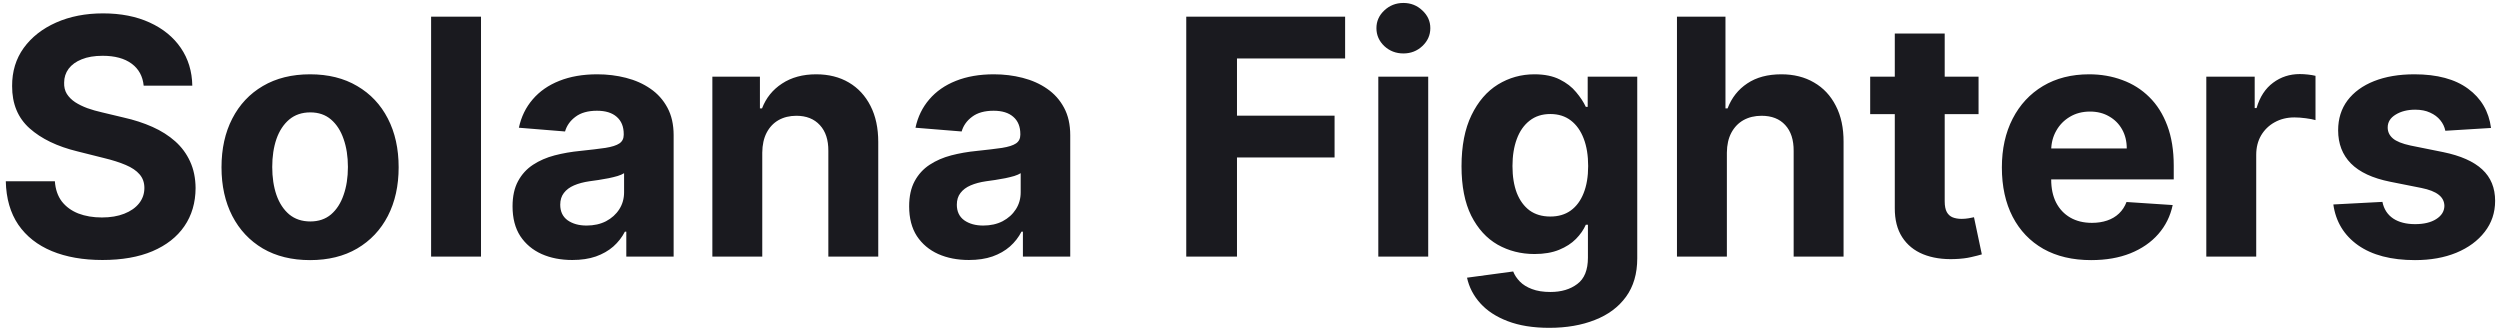 <svg width="341" height="45" viewBox="0 0 341 45" fill="none" xmlns="http://www.w3.org/2000/svg">
<path d="M19.598 11.685C19.471 10.396 18.922 9.395 17.952 8.681C16.983 7.967 15.667 7.61 14.005 7.61C12.876 7.61 11.923 7.77 11.145 8.089C10.367 8.398 9.771 8.83 9.355 9.384C8.95 9.938 8.748 10.566 8.748 11.27C8.727 11.855 8.849 12.367 9.115 12.804C9.392 13.24 9.771 13.619 10.25 13.938C10.729 14.247 11.283 14.519 11.912 14.753C12.54 14.977 13.212 15.169 13.925 15.329L16.866 16.032C18.293 16.351 19.604 16.777 20.797 17.31C21.99 17.843 23.023 18.498 23.897 19.276C24.771 20.053 25.447 20.97 25.927 22.024C26.416 23.079 26.667 24.288 26.678 25.652C26.667 27.654 26.155 29.391 25.143 30.861C24.142 32.321 22.693 33.455 20.797 34.265C18.911 35.064 16.637 35.463 13.973 35.463C11.331 35.463 9.03 35.059 7.07 34.249C5.12 33.439 3.597 32.241 2.5 30.653C1.413 29.055 0.843 27.079 0.79 24.725H7.485C7.56 25.822 7.874 26.738 8.428 27.473C8.993 28.198 9.744 28.746 10.681 29.119C11.63 29.482 12.7 29.663 13.893 29.663C15.065 29.663 16.083 29.492 16.946 29.151C17.819 28.81 18.496 28.336 18.975 27.729C19.454 27.122 19.694 26.424 19.694 25.636C19.694 24.901 19.476 24.283 19.039 23.782C18.613 23.281 17.984 22.855 17.153 22.504C16.333 22.152 15.326 21.832 14.133 21.545L10.57 20.65C7.81 19.979 5.632 18.929 4.034 17.502C2.436 16.074 1.642 14.151 1.653 11.733C1.642 9.751 2.169 8.02 3.235 6.539C4.311 5.059 5.786 3.903 7.661 3.072C9.536 2.241 11.667 1.825 14.053 1.825C16.482 1.825 18.602 2.241 20.413 3.072C22.235 3.903 23.652 5.059 24.664 6.539C25.676 8.02 26.198 9.735 26.23 11.685H19.598ZM42.294 35.479C39.812 35.479 37.665 34.952 35.854 33.897C34.054 32.832 32.663 31.351 31.683 29.455C30.703 27.548 30.213 25.337 30.213 22.823C30.213 20.288 30.703 18.072 31.683 16.175C32.663 14.268 34.054 12.788 35.854 11.733C37.665 10.668 39.812 10.135 42.294 10.135C44.776 10.135 46.918 10.668 48.718 11.733C50.529 12.788 51.925 14.268 52.905 16.175C53.885 18.072 54.375 20.288 54.375 22.823C54.375 25.337 53.885 27.548 52.905 29.455C51.925 31.351 50.529 32.832 48.718 33.897C46.918 34.952 44.776 35.479 42.294 35.479ZM42.326 30.206C43.455 30.206 44.398 29.886 45.155 29.247C45.911 28.597 46.481 27.713 46.864 26.595C47.259 25.476 47.456 24.203 47.456 22.775C47.456 21.348 47.259 20.075 46.864 18.956C46.481 17.837 45.911 16.953 45.155 16.303C44.398 15.653 43.455 15.329 42.326 15.329C41.186 15.329 40.227 15.653 39.45 16.303C38.683 16.953 38.102 17.837 37.708 18.956C37.324 20.075 37.133 21.348 37.133 22.775C37.133 24.203 37.324 25.476 37.708 26.595C38.102 27.713 38.683 28.597 39.45 29.247C40.227 29.886 41.186 30.206 42.326 30.206ZM65.609 2.273V35H58.802V2.273H65.609ZM78.062 35.463C76.496 35.463 75.1 35.192 73.875 34.648C72.65 34.094 71.68 33.279 70.966 32.203C70.263 31.117 69.912 29.764 69.912 28.145C69.912 26.781 70.162 25.636 70.663 24.709C71.163 23.782 71.845 23.036 72.708 22.472C73.571 21.907 74.551 21.481 75.649 21.193C76.757 20.905 77.918 20.703 79.132 20.586C80.56 20.437 81.71 20.298 82.584 20.171C83.458 20.032 84.091 19.829 84.486 19.563C84.88 19.297 85.077 18.903 85.077 18.381V18.285C85.077 17.273 84.757 16.49 84.118 15.936C83.49 15.382 82.595 15.105 81.433 15.105C80.208 15.105 79.234 15.376 78.509 15.92C77.785 16.452 77.305 17.124 77.071 17.933L70.775 17.422C71.094 15.93 71.723 14.641 72.66 13.555C73.598 12.457 74.807 11.616 76.288 11.03C77.779 10.433 79.505 10.135 81.465 10.135C82.829 10.135 84.134 10.295 85.38 10.614C86.638 10.934 87.751 11.429 88.72 12.101C89.701 12.772 90.473 13.635 91.037 14.689C91.602 15.733 91.884 16.985 91.884 18.445V35H85.428V31.596H85.237C84.843 32.363 84.315 33.04 83.655 33.626C82.994 34.201 82.201 34.654 81.274 34.984C80.347 35.304 79.276 35.463 78.062 35.463ZM80.011 30.765C81.013 30.765 81.897 30.568 82.664 30.174C83.431 29.769 84.033 29.226 84.47 28.544C84.906 27.862 85.125 27.09 85.125 26.227V23.622C84.912 23.761 84.619 23.889 84.246 24.006C83.884 24.112 83.474 24.213 83.015 24.309C82.557 24.395 82.099 24.474 81.641 24.549C81.183 24.613 80.768 24.672 80.395 24.725C79.596 24.842 78.898 25.028 78.301 25.284C77.705 25.54 77.241 25.886 76.911 26.323C76.581 26.749 76.416 27.282 76.416 27.921C76.416 28.848 76.751 29.556 77.422 30.046C78.104 30.526 78.967 30.765 80.011 30.765ZM103.973 20.81V35H97.166V10.454H103.654V14.785H103.941C104.485 13.358 105.396 12.228 106.674 11.397C107.952 10.556 109.502 10.135 111.324 10.135C113.029 10.135 114.515 10.508 115.783 11.254C117.05 11.999 118.036 13.065 118.739 14.45C119.442 15.824 119.794 17.465 119.794 19.371V35H112.986V20.586C112.997 19.084 112.613 17.912 111.836 17.07C111.058 16.218 109.987 15.792 108.624 15.792C107.707 15.792 106.898 15.989 106.195 16.383C105.502 16.777 104.959 17.353 104.565 18.109C104.181 18.855 103.984 19.755 103.973 20.81ZM132.158 35.463C130.592 35.463 129.197 35.192 127.972 34.648C126.746 34.094 125.777 33.279 125.063 32.203C124.36 31.117 124.008 29.764 124.008 28.145C124.008 26.781 124.259 25.636 124.759 24.709C125.26 23.782 125.942 23.036 126.805 22.472C127.668 21.907 128.648 21.481 129.745 21.193C130.853 20.905 132.014 20.703 133.229 20.586C134.657 20.437 135.807 20.298 136.681 20.171C137.554 20.032 138.188 19.829 138.582 19.563C138.976 19.297 139.174 18.903 139.174 18.381V18.285C139.174 17.273 138.854 16.49 138.215 15.936C137.586 15.382 136.691 15.105 135.53 15.105C134.305 15.105 133.33 15.376 132.606 15.92C131.881 16.452 131.402 17.124 131.168 17.933L124.871 17.422C125.191 15.93 125.82 14.641 126.757 13.555C127.695 12.457 128.904 11.616 130.384 11.03C131.876 10.433 133.602 10.135 135.562 10.135C136.926 10.135 138.231 10.295 139.477 10.614C140.734 10.934 141.848 11.429 142.817 12.101C143.797 12.772 144.57 13.635 145.134 14.689C145.699 15.733 145.981 16.985 145.981 18.445V35H139.525V31.596H139.333C138.939 32.363 138.412 33.04 137.751 33.626C137.091 34.201 136.297 34.654 135.37 34.984C134.443 35.304 133.373 35.463 132.158 35.463ZM134.108 30.765C135.109 30.765 135.994 30.568 136.761 30.174C137.528 29.769 138.13 29.226 138.566 28.544C139.003 27.862 139.222 27.09 139.222 26.227V23.622C139.008 23.761 138.715 23.889 138.343 24.006C137.98 24.112 137.57 24.213 137.112 24.309C136.654 24.395 136.196 24.474 135.738 24.549C135.28 24.613 134.864 24.672 134.491 24.725C133.692 24.842 132.995 25.028 132.398 25.284C131.801 25.54 131.338 25.886 131.008 26.323C130.677 26.749 130.512 27.282 130.512 27.921C130.512 28.848 130.848 29.556 131.519 30.046C132.201 30.526 133.064 30.765 134.108 30.765ZM161.805 35V2.273H183.474V7.978H168.725V15.776H182.036V21.481H168.725V35H161.805ZM188.001 35V10.454H194.808V35H188.001ZM191.421 7.29C190.408 7.29 189.54 6.955 188.816 6.284C188.102 5.602 187.745 4.787 187.745 3.839C187.745 2.901 188.102 2.097 188.816 1.426C189.54 0.744 190.408 0.403 191.421 0.403C192.433 0.403 193.296 0.744 194.009 1.426C194.734 2.097 195.096 2.901 195.096 3.839C195.096 4.787 194.734 5.602 194.009 6.284C193.296 6.955 192.433 7.29 191.421 7.29ZM211.32 44.716C209.115 44.716 207.224 44.412 205.647 43.805C204.081 43.209 202.834 42.394 201.907 41.36C200.981 40.327 200.379 39.166 200.102 37.876L206.398 37.029C206.59 37.52 206.893 37.978 207.309 38.404C207.724 38.83 208.273 39.171 208.955 39.426C209.647 39.693 210.489 39.826 211.48 39.826C212.96 39.826 214.18 39.464 215.139 38.739C216.108 38.026 216.593 36.827 216.593 35.144V30.653H216.306C216.007 31.335 215.56 31.98 214.963 32.587C214.367 33.194 213.6 33.69 212.662 34.073C211.725 34.457 210.606 34.648 209.306 34.648C207.463 34.648 205.785 34.222 204.273 33.37C202.77 32.507 201.572 31.191 200.677 29.423C199.793 27.644 199.351 25.396 199.351 22.679C199.351 19.899 199.803 17.576 200.709 15.712C201.615 13.848 202.818 12.452 204.32 11.525C205.833 10.598 207.49 10.135 209.29 10.135C210.665 10.135 211.815 10.369 212.742 10.838C213.669 11.296 214.415 11.871 214.979 12.564C215.555 13.246 215.997 13.917 216.306 14.577H216.561V10.454H223.321V35.24C223.321 37.328 222.809 39.075 221.787 40.481C220.764 41.887 219.347 42.942 217.536 43.645C215.736 44.359 213.664 44.716 211.32 44.716ZM211.464 29.535C212.561 29.535 213.488 29.263 214.244 28.72C215.011 28.166 215.597 27.378 216.002 26.355C216.417 25.321 216.625 24.086 216.625 22.647C216.625 21.209 216.423 19.963 216.018 18.908C215.613 17.843 215.027 17.017 214.26 16.431C213.493 15.845 212.561 15.552 211.464 15.552C210.345 15.552 209.402 15.856 208.635 16.463C207.868 17.06 207.287 17.891 206.893 18.956C206.499 20.021 206.302 21.252 206.302 22.647C206.302 24.064 206.499 25.289 206.893 26.323C207.298 27.346 207.879 28.139 208.635 28.704C209.402 29.258 210.345 29.535 211.464 29.535ZM235.546 20.81V35H228.738V2.273H235.354V14.785H235.642C236.195 13.336 237.09 12.202 238.326 11.381C239.562 10.55 241.112 10.135 242.976 10.135C244.681 10.135 246.167 10.508 247.435 11.254C248.713 11.989 249.704 13.049 250.407 14.434C251.121 15.808 251.472 17.454 251.462 19.371V35H244.654V20.586C244.665 19.073 244.281 17.896 243.504 17.054C242.737 16.213 241.661 15.792 240.276 15.792C239.349 15.792 238.529 15.989 237.815 16.383C237.112 16.777 236.558 17.353 236.153 18.109C235.759 18.855 235.556 19.755 235.546 20.81ZM269.875 10.454V15.568H255.093V10.454H269.875ZM258.449 4.574H265.257V27.457C265.257 28.086 265.353 28.576 265.544 28.928C265.736 29.268 266.002 29.508 266.343 29.647C266.695 29.785 267.1 29.854 267.558 29.854C267.877 29.854 268.197 29.828 268.517 29.774C268.836 29.711 269.081 29.663 269.252 29.631L270.322 34.696C269.981 34.803 269.502 34.925 268.884 35.064C268.266 35.213 267.515 35.304 266.631 35.336C264.99 35.4 263.552 35.181 262.316 34.68C261.091 34.18 260.138 33.402 259.456 32.347C258.774 31.293 258.438 29.961 258.449 28.352V4.574ZM285.232 35.479C282.707 35.479 280.534 34.968 278.712 33.945C276.901 32.912 275.505 31.452 274.525 29.567C273.545 27.671 273.055 25.428 273.055 22.839C273.055 20.314 273.545 18.098 274.525 16.191C275.505 14.284 276.885 12.798 278.664 11.733C280.454 10.668 282.552 10.135 284.96 10.135C286.579 10.135 288.087 10.396 289.483 10.918C290.889 11.429 292.114 12.202 293.158 13.235C294.213 14.268 295.033 15.568 295.619 17.134C296.205 18.69 296.498 20.511 296.498 22.599V24.469H275.772V20.25H290.09C290.09 19.27 289.877 18.402 289.451 17.646C289.024 16.889 288.433 16.298 287.677 15.872C286.931 15.435 286.063 15.217 285.072 15.217C284.039 15.217 283.122 15.456 282.323 15.936C281.535 16.404 280.917 17.038 280.47 17.837C280.022 18.626 279.793 19.505 279.783 20.474V24.485C279.783 25.7 280.006 26.749 280.454 27.633C280.912 28.517 281.556 29.199 282.387 29.679C283.218 30.158 284.204 30.398 285.344 30.398C286.1 30.398 286.793 30.291 287.421 30.078C288.05 29.865 288.588 29.546 289.035 29.119C289.483 28.693 289.823 28.171 290.058 27.553L296.354 27.969C296.034 29.482 295.379 30.803 294.388 31.932C293.408 33.05 292.141 33.924 290.585 34.553C289.04 35.17 287.256 35.479 285.232 35.479ZM300.94 35V10.454H307.54V14.737H307.796C308.243 13.214 308.994 12.063 310.049 11.286C311.104 10.497 312.318 10.103 313.692 10.103C314.033 10.103 314.401 10.124 314.795 10.167C315.189 10.21 315.535 10.268 315.834 10.343V16.383C315.514 16.287 315.072 16.202 314.507 16.128C313.943 16.053 313.426 16.016 312.957 16.016C311.956 16.016 311.061 16.234 310.273 16.671C309.495 17.097 308.877 17.694 308.419 18.461C307.972 19.228 307.748 20.112 307.748 21.113V35H300.94ZM339.776 17.454L333.544 17.837C333.437 17.305 333.208 16.825 332.857 16.399C332.505 15.962 332.042 15.616 331.466 15.36C330.902 15.094 330.225 14.961 329.437 14.961C328.382 14.961 327.493 15.185 326.768 15.632C326.044 16.069 325.681 16.655 325.681 17.39C325.681 17.976 325.916 18.471 326.385 18.876C326.853 19.281 327.658 19.606 328.798 19.851L333.24 20.746C335.626 21.236 337.406 22.024 338.577 23.111C339.749 24.197 340.335 25.625 340.335 27.393C340.335 29.002 339.861 30.414 338.913 31.628C337.975 32.843 336.686 33.791 335.046 34.473C333.416 35.144 331.536 35.479 329.405 35.479C326.156 35.479 323.567 34.803 321.638 33.45C319.721 32.086 318.597 30.233 318.267 27.889L324.962 27.537C325.165 28.528 325.655 29.284 326.433 29.806C327.21 30.318 328.206 30.573 329.421 30.573C330.614 30.573 331.573 30.345 332.297 29.886C333.032 29.418 333.405 28.816 333.416 28.081C333.405 27.463 333.144 26.957 332.633 26.562C332.121 26.158 331.333 25.849 330.268 25.636L326.017 24.789C323.62 24.309 321.836 23.478 320.664 22.296C319.502 21.113 318.922 19.606 318.922 17.773C318.922 16.197 319.348 14.838 320.2 13.698C321.063 12.559 322.272 11.68 323.828 11.062C325.394 10.444 327.226 10.135 329.325 10.135C332.425 10.135 334.865 10.79 336.644 12.101C338.434 13.411 339.478 15.195 339.776 17.454Z" fill="#1A1A1F"/>
</svg>
